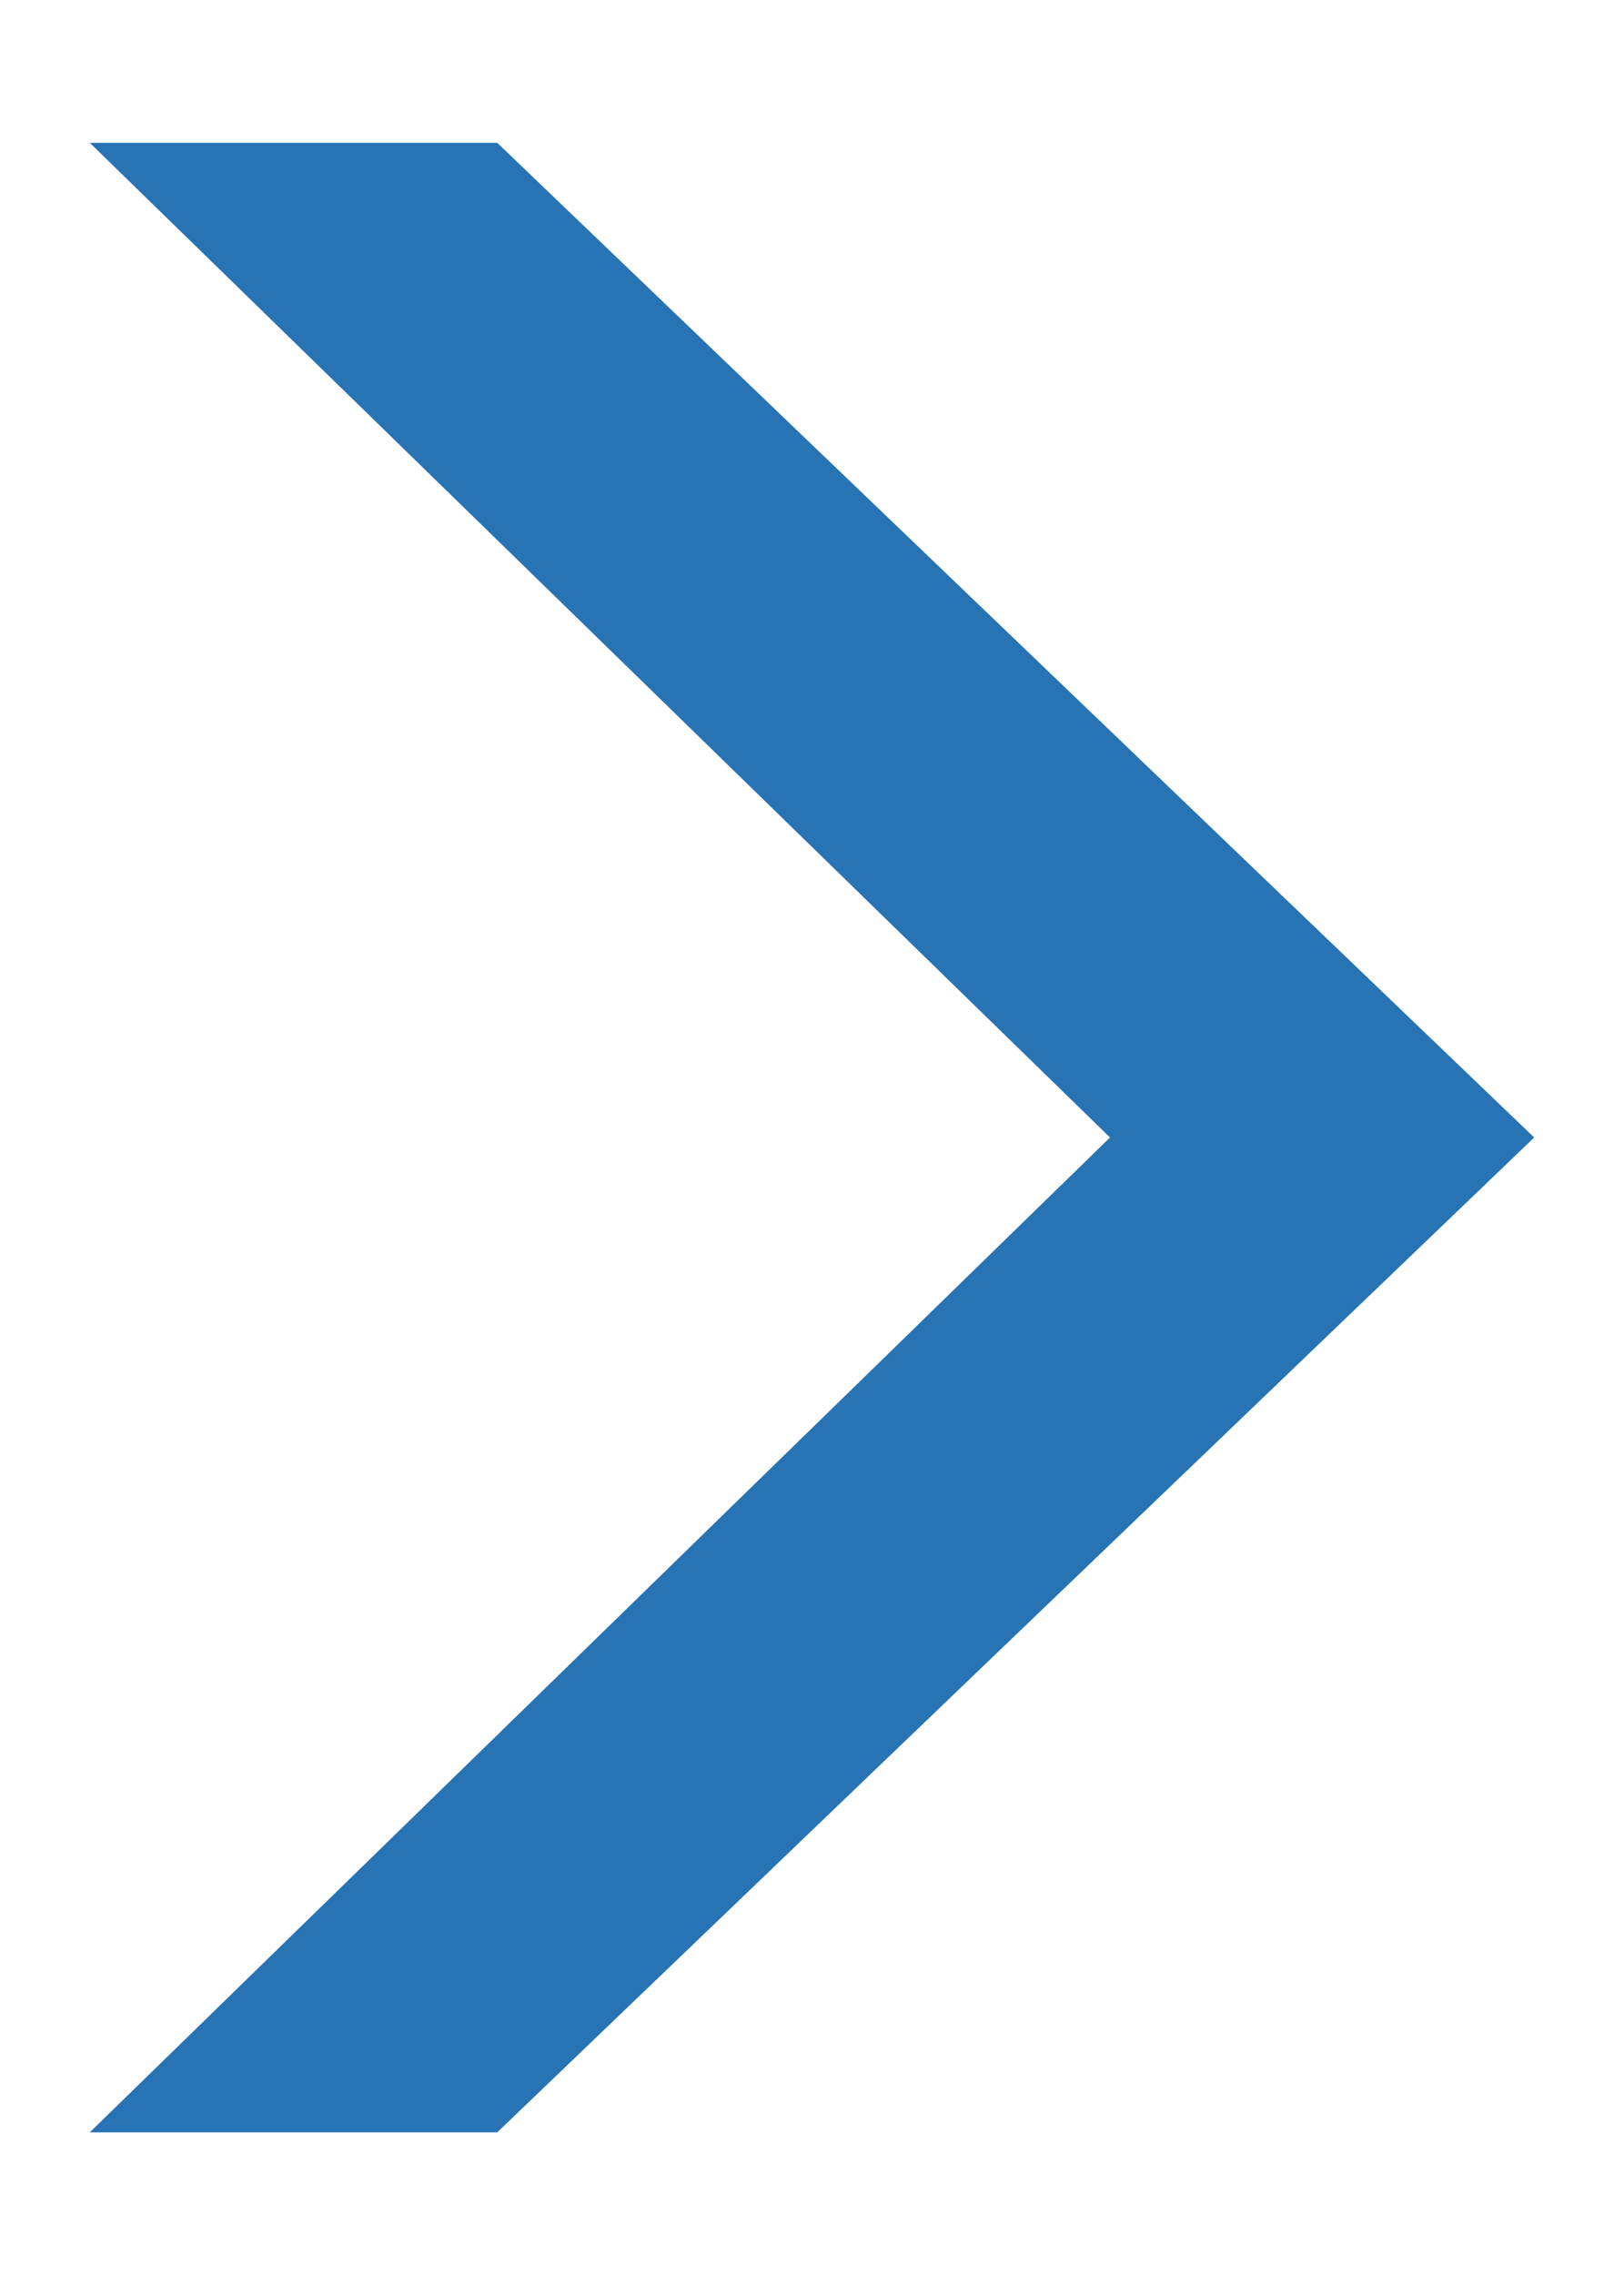 <svg width="10" height="14" viewBox="0 0 10 14" fill="none" xmlns="http://www.w3.org/2000/svg">
<path d="M3.062 13.122L9.447 7L3.062 0.879L0.553 0.879L6.835 7L0.553 13.122L3.062 13.122Z" fill="#2773B4"/>
</svg>
